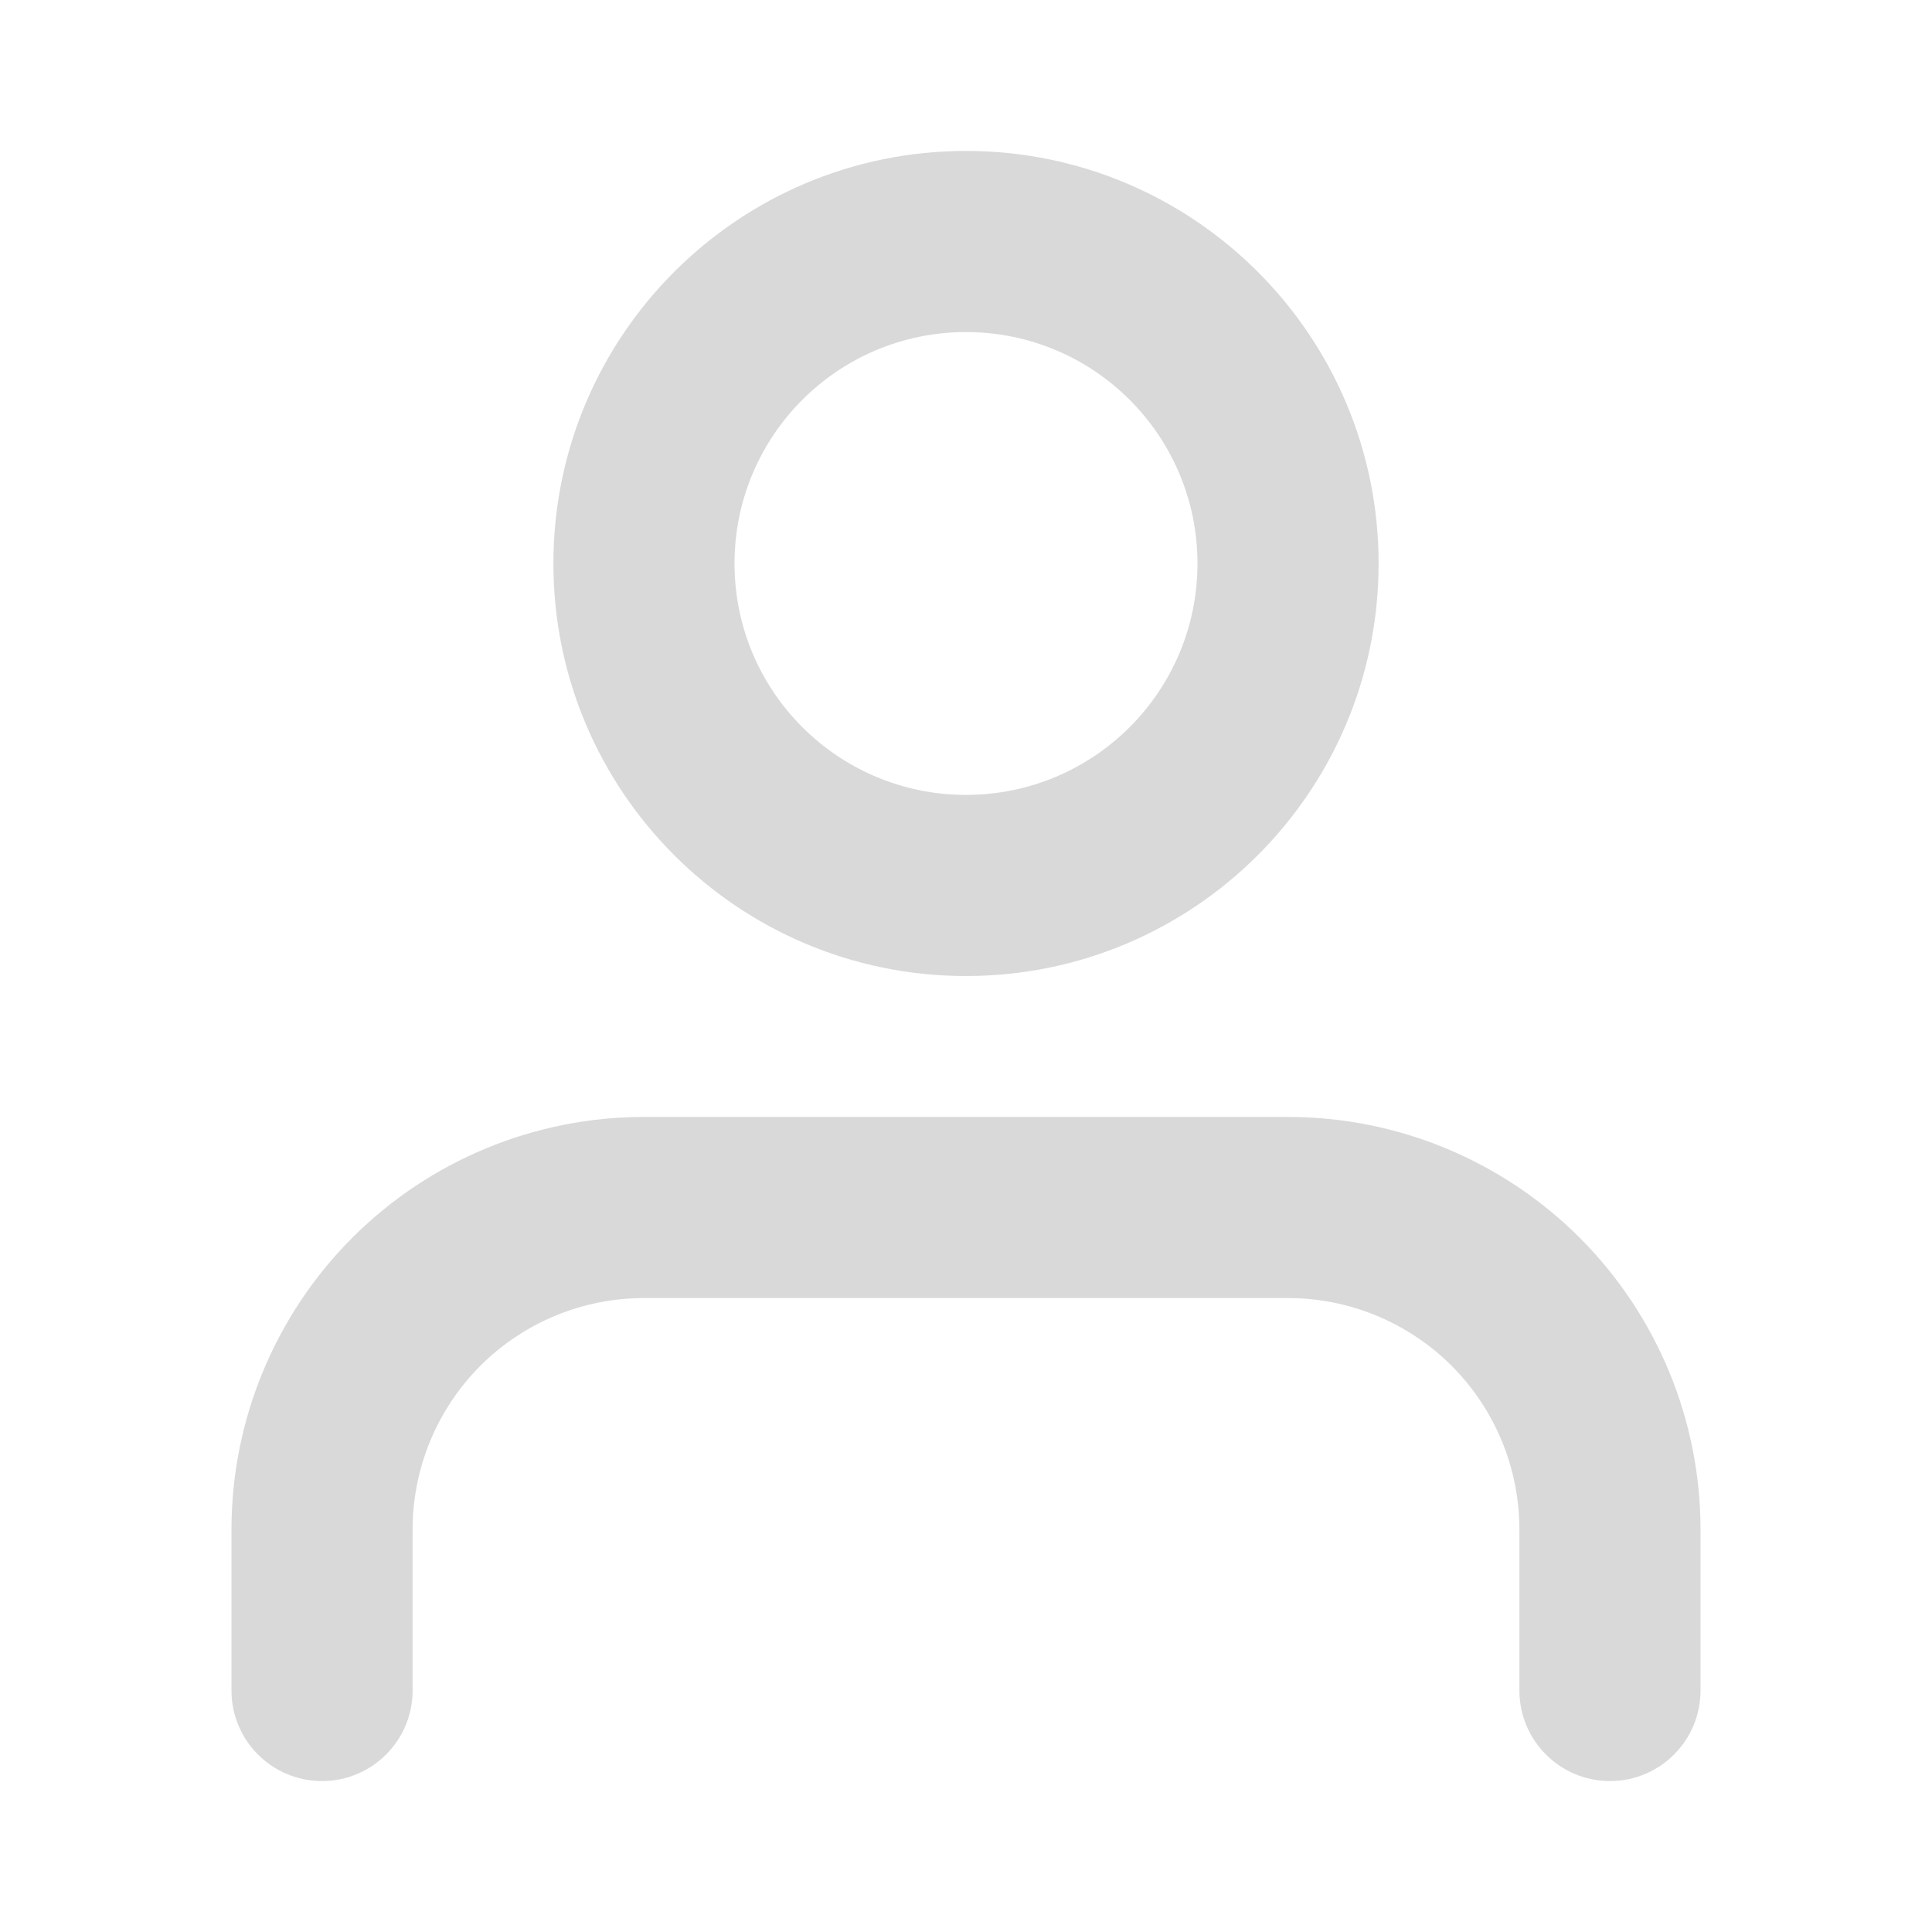 <svg width="16" height="16" viewBox="0 0 16 16" fill="none" xmlns="http://www.w3.org/2000/svg">
<path fill-rule="evenodd" clip-rule="evenodd" d="M2.917 10.251C3.558 9.61 4.427 9.25 5.333 9.25H10.667C11.573 9.25 12.442 9.61 13.083 10.251C13.723 10.892 14.083 11.761 14.083 12.667V14C14.083 14.414 13.748 14.75 13.333 14.75C12.919 14.75 12.583 14.414 12.583 14V12.667C12.583 12.158 12.381 11.671 12.022 11.311C11.662 10.952 11.175 10.75 10.667 10.75H5.333C4.825 10.75 4.337 10.952 3.978 11.311C3.619 11.671 3.417 12.158 3.417 12.667V14C3.417 14.414 3.081 14.75 2.667 14.75C2.252 14.75 1.917 14.414 1.917 14V12.667C1.917 11.761 2.277 10.892 2.917 10.251Z" fill="#D9D9D9"/>
<path fill-rule="evenodd" clip-rule="evenodd" d="M8 2.75C6.941 2.75 6.083 3.608 6.083 4.667C6.083 5.725 6.941 6.583 8 6.583C9.059 6.583 9.917 5.725 9.917 4.667C9.917 3.608 9.059 2.75 8 2.75ZM4.583 4.667C4.583 2.78 6.113 1.25 8 1.25C9.887 1.25 11.417 2.78 11.417 4.667C11.417 6.554 9.887 8.083 8 8.083C6.113 8.083 4.583 6.554 4.583 4.667Z" fill="#D9D9D9"/>
</svg>
